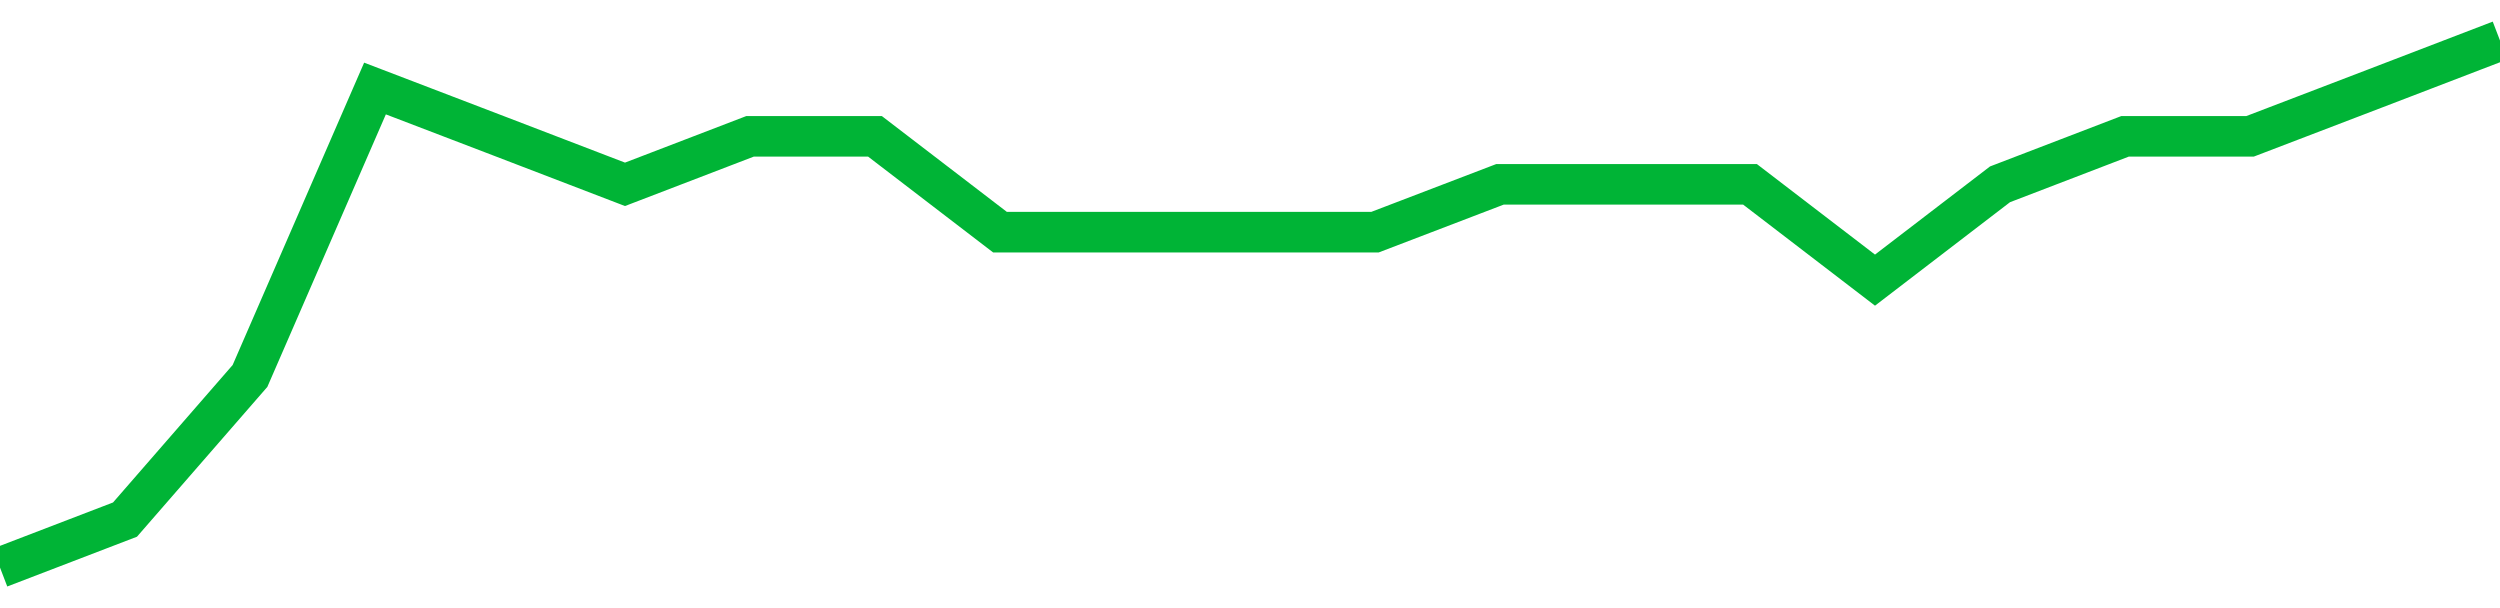 <!-- Generated with https://github.com/jxxe/sparkline/ --><svg viewBox="0 0 185 45" class="sparkline" xmlns="http://www.w3.org/2000/svg"><path class="sparkline--fill" d="M 0 42 L 0 42 L 9.25 38.45 L 18.5 27.82 L 27.75 6.55 L 37 10.09 L 46.25 13.64 L 55.5 10.09 L 64.75 10.09 L 74 17.18 L 83.25 17.18 L 92.5 17.18 L 101.75 17.18 L 111 13.64 L 120.25 13.64 L 129.5 13.64 L 138.75 20.73 L 148 13.64 L 157.25 10.09 L 166.5 10.09 L 175.75 6.55 L 185 3 V 45 L 0 45 Z" stroke="none" fill="none" ></path><path class="sparkline--line" d="M 0 42 L 0 42 L 9.25 38.45 L 18.5 27.82 L 27.75 6.55 L 37 10.09 L 46.25 13.64 L 55.5 10.09 L 64.75 10.09 L 74 17.18 L 83.25 17.18 L 92.5 17.18 L 101.75 17.18 L 111 13.64 L 120.25 13.64 L 129.5 13.64 L 138.75 20.73 L 148 13.64 L 157.25 10.09 L 166.5 10.09 L 175.75 6.55 L 185 3" fill="none" stroke-width="3" stroke="#00B436" ></path></svg>